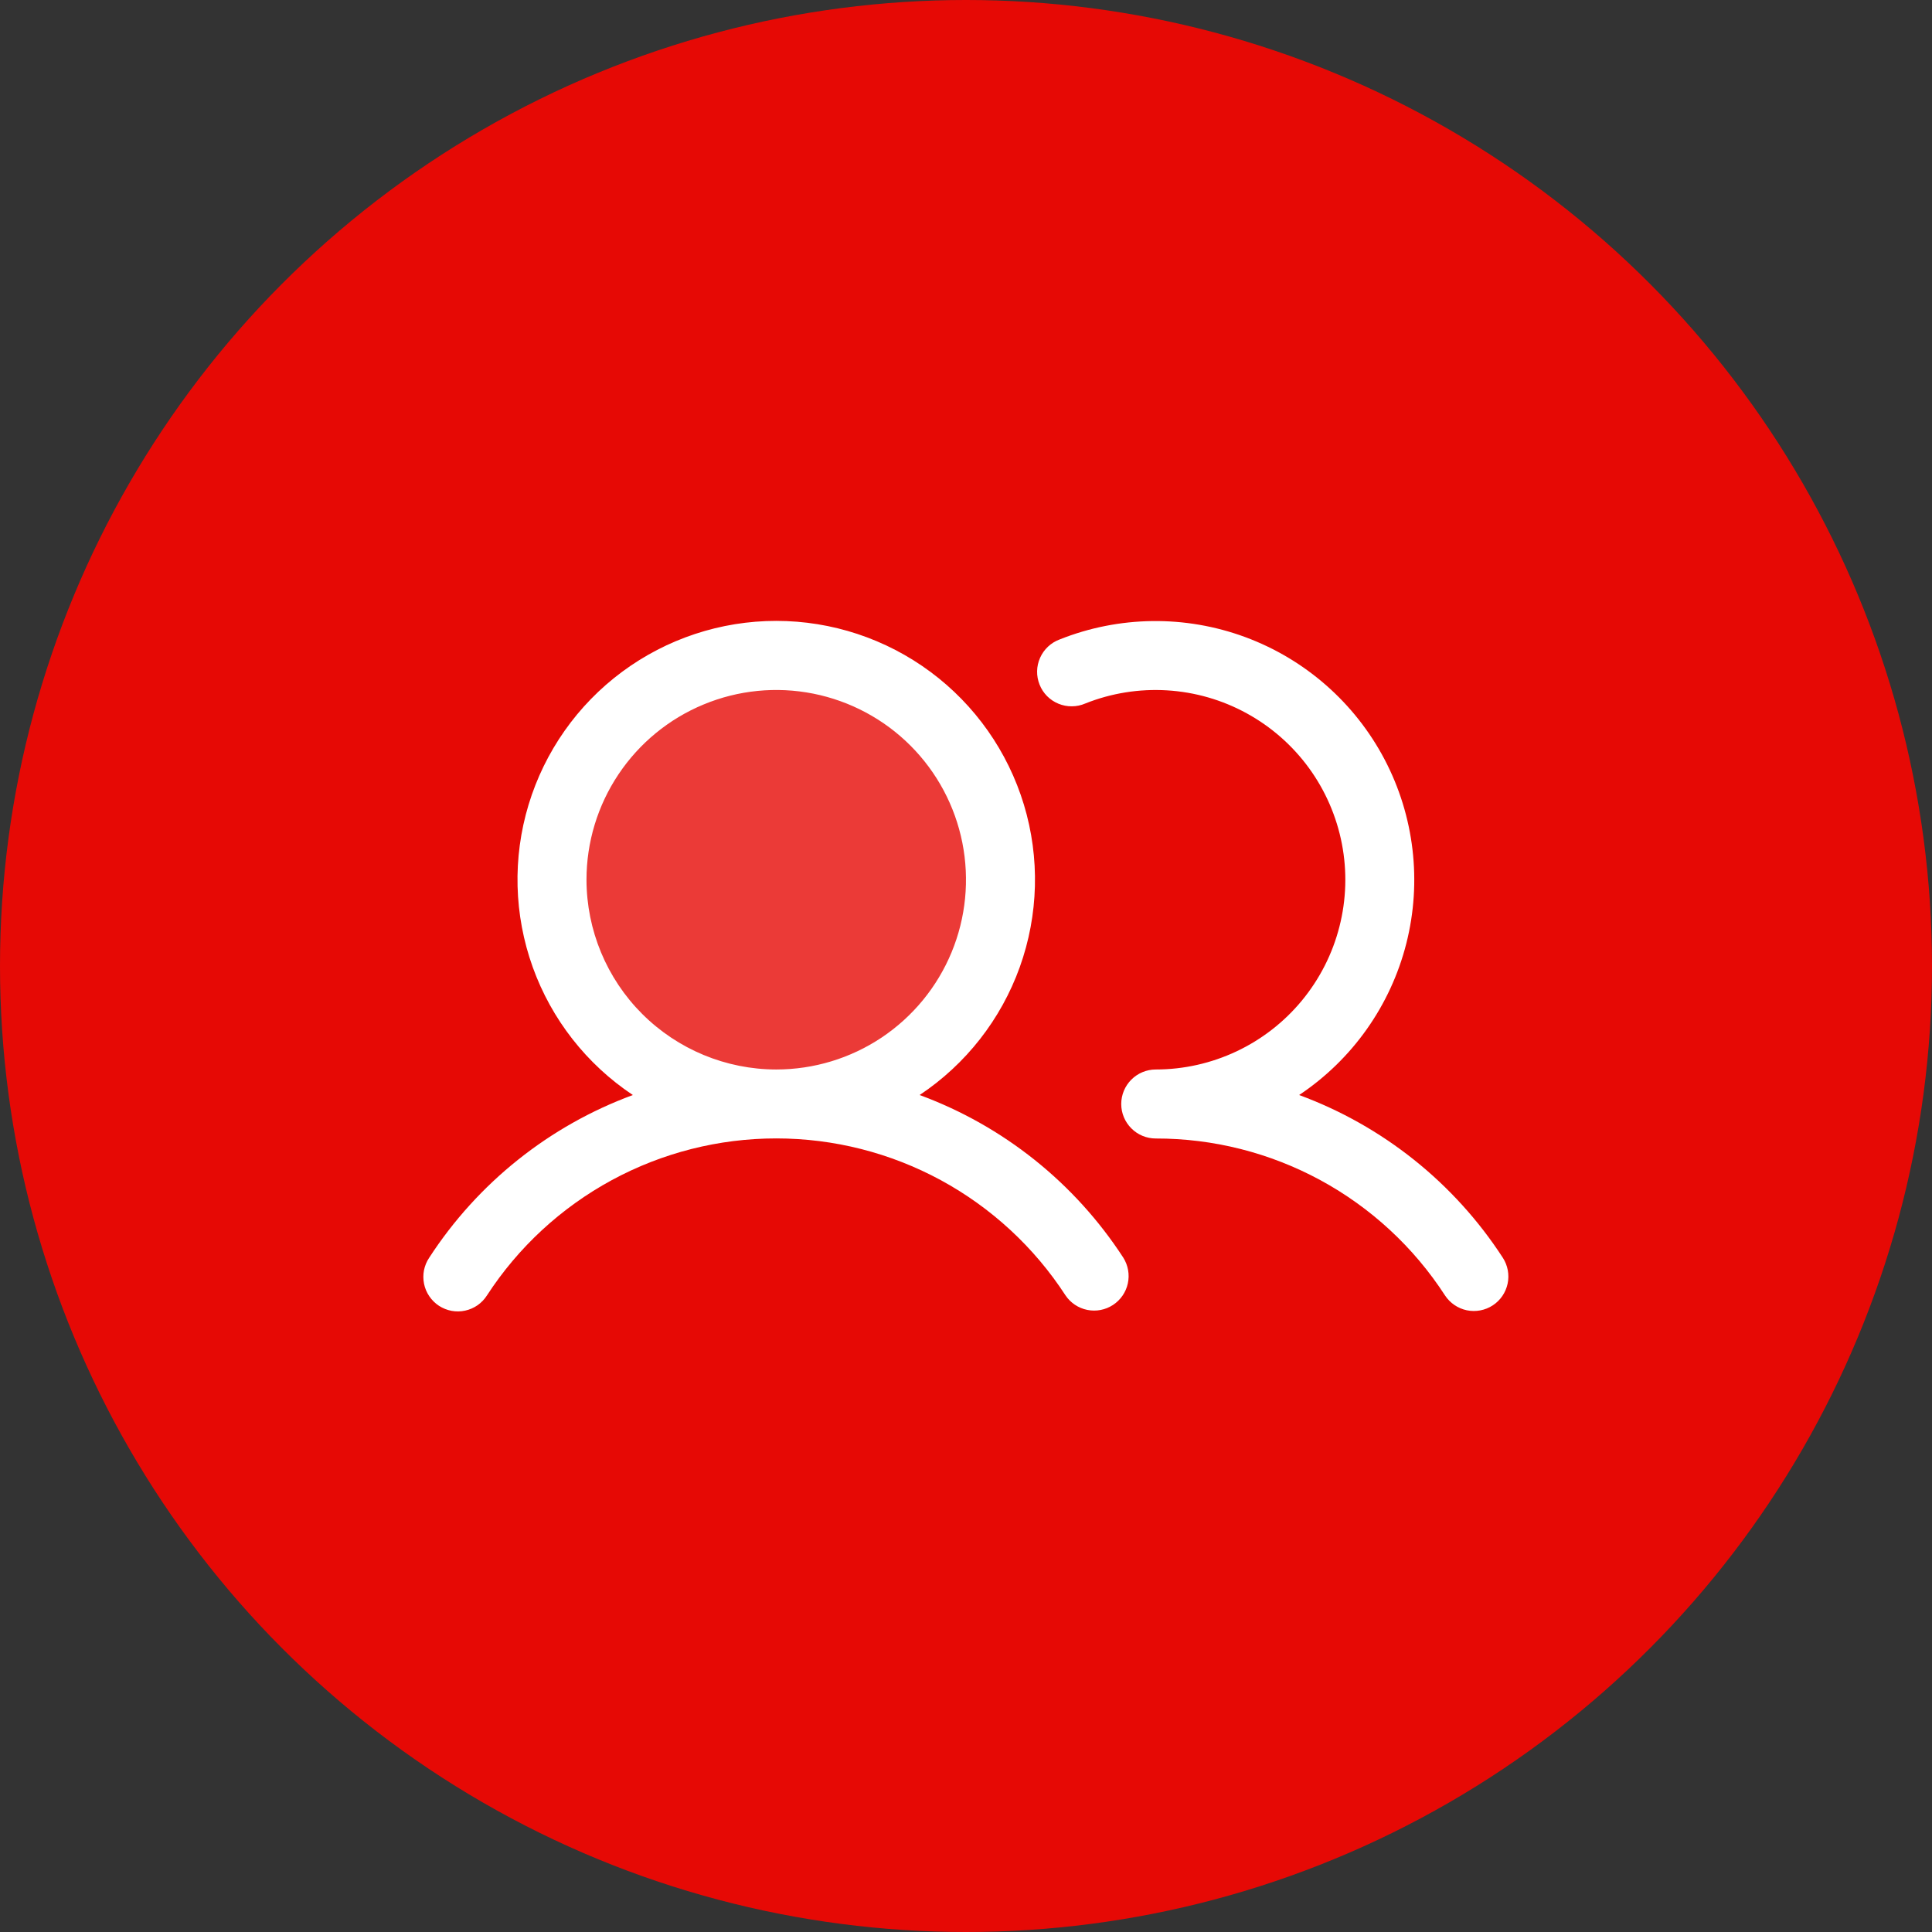 <?xml version="1.0" encoding="UTF-8"?>
<svg xmlns="http://www.w3.org/2000/svg" width="46" height="46" viewBox="0 0 46 46" fill="none">
  <rect x="0" y="0" width="46" height="46" fill="#333333" stroke="none"/>
  <circle cx="23" cy="23" r="23" fill="#E60905"></circle>
  <path opacity="0.2" d="M23.822 20.947C23.822 22.003 23.508 23.035 22.922 23.913C22.335 24.791 21.501 25.475 20.526 25.879C19.55 26.283 18.476 26.389 17.441 26.183C16.405 25.977 15.454 25.469 14.707 24.722C13.96 23.975 13.452 23.024 13.245 21.988C13.04 20.952 13.145 19.879 13.549 18.903C13.954 17.928 14.638 17.094 15.516 16.507C16.394 15.92 17.426 15.607 18.482 15.607C19.898 15.607 21.256 16.17 22.258 17.171C23.259 18.172 23.822 19.53 23.822 20.947Z" fill="white"></path>
  <path d="M21.896 26.072C22.997 25.339 23.833 24.271 24.28 23.027C24.727 21.782 24.762 20.427 24.379 19.16C23.996 17.895 23.216 16.785 22.154 15.997C21.092 15.209 19.805 14.783 18.482 14.783C17.16 14.783 15.872 15.209 14.81 15.997C13.748 16.785 12.968 17.895 12.585 19.16C12.202 20.427 12.237 21.782 12.684 23.027C13.131 24.271 13.967 25.339 15.068 26.072C13.077 26.806 11.376 28.164 10.22 29.944C10.159 30.035 10.117 30.136 10.095 30.243C10.074 30.349 10.075 30.459 10.096 30.566C10.118 30.673 10.16 30.774 10.222 30.864C10.283 30.954 10.361 31.031 10.452 31.091C10.544 31.15 10.646 31.191 10.753 31.211C10.86 31.23 10.97 31.229 11.076 31.205C11.182 31.182 11.283 31.138 11.372 31.076C11.461 31.013 11.537 30.934 11.595 30.842C12.341 29.694 13.362 28.752 14.565 28.099C15.767 27.447 17.114 27.105 18.482 27.105C19.85 27.105 21.197 27.447 22.4 28.099C23.602 28.752 24.623 29.694 25.369 30.842C25.489 31.021 25.675 31.145 25.887 31.188C26.098 31.231 26.318 31.189 26.499 31.071C26.68 30.953 26.807 30.769 26.853 30.558C26.899 30.347 26.86 30.127 26.745 29.944C25.588 28.164 23.888 26.806 21.896 26.072ZM13.964 20.946C13.964 20.053 14.229 19.179 14.726 18.436C15.222 17.694 15.928 17.114 16.753 16.773C17.579 16.43 18.487 16.341 19.363 16.515C20.24 16.69 21.045 17.12 21.677 17.752C22.309 18.384 22.739 19.189 22.913 20.065C23.087 20.941 22.998 21.85 22.656 22.675C22.314 23.501 21.735 24.206 20.992 24.703C20.249 25.199 19.376 25.464 18.482 25.464C17.284 25.463 16.136 24.986 15.289 24.14C14.442 23.293 13.966 22.144 13.964 20.946ZM35.541 31.081C35.359 31.2 35.136 31.241 34.923 31.197C34.71 31.152 34.523 31.024 34.404 30.842C33.66 29.694 32.639 28.751 31.436 28.098C30.233 27.446 28.886 27.105 27.518 27.107C27.3 27.107 27.091 27.021 26.937 26.866C26.783 26.712 26.696 26.504 26.696 26.286C26.696 26.068 26.783 25.859 26.937 25.705C27.091 25.551 27.3 25.464 27.518 25.464C28.183 25.464 28.84 25.316 29.442 25.032C30.044 24.748 30.575 24.335 30.998 23.822C31.422 23.308 31.727 22.708 31.891 22.063C32.056 21.419 32.076 20.746 31.95 20.092C31.824 19.439 31.556 18.822 31.164 18.284C30.771 17.746 30.265 17.302 29.682 16.983C29.098 16.663 28.451 16.477 27.787 16.437C27.123 16.397 26.458 16.503 25.84 16.75C25.739 16.794 25.631 16.816 25.521 16.817C25.411 16.818 25.302 16.797 25.201 16.755C25.099 16.713 25.008 16.652 24.93 16.574C24.853 16.496 24.792 16.403 24.752 16.301C24.711 16.199 24.691 16.09 24.693 15.98C24.695 15.87 24.719 15.762 24.764 15.662C24.808 15.562 24.873 15.471 24.953 15.396C25.033 15.321 25.127 15.263 25.23 15.225C26.645 14.661 28.218 14.641 29.646 15.168C31.075 15.696 32.257 16.733 32.966 18.081C33.674 19.429 33.858 20.991 33.483 22.467C33.107 23.943 32.199 25.227 30.932 26.072C32.923 26.806 34.624 28.164 35.78 29.944C35.899 30.127 35.941 30.349 35.896 30.562C35.851 30.775 35.724 30.962 35.541 31.081Z" fill="white"></path>
</svg>
